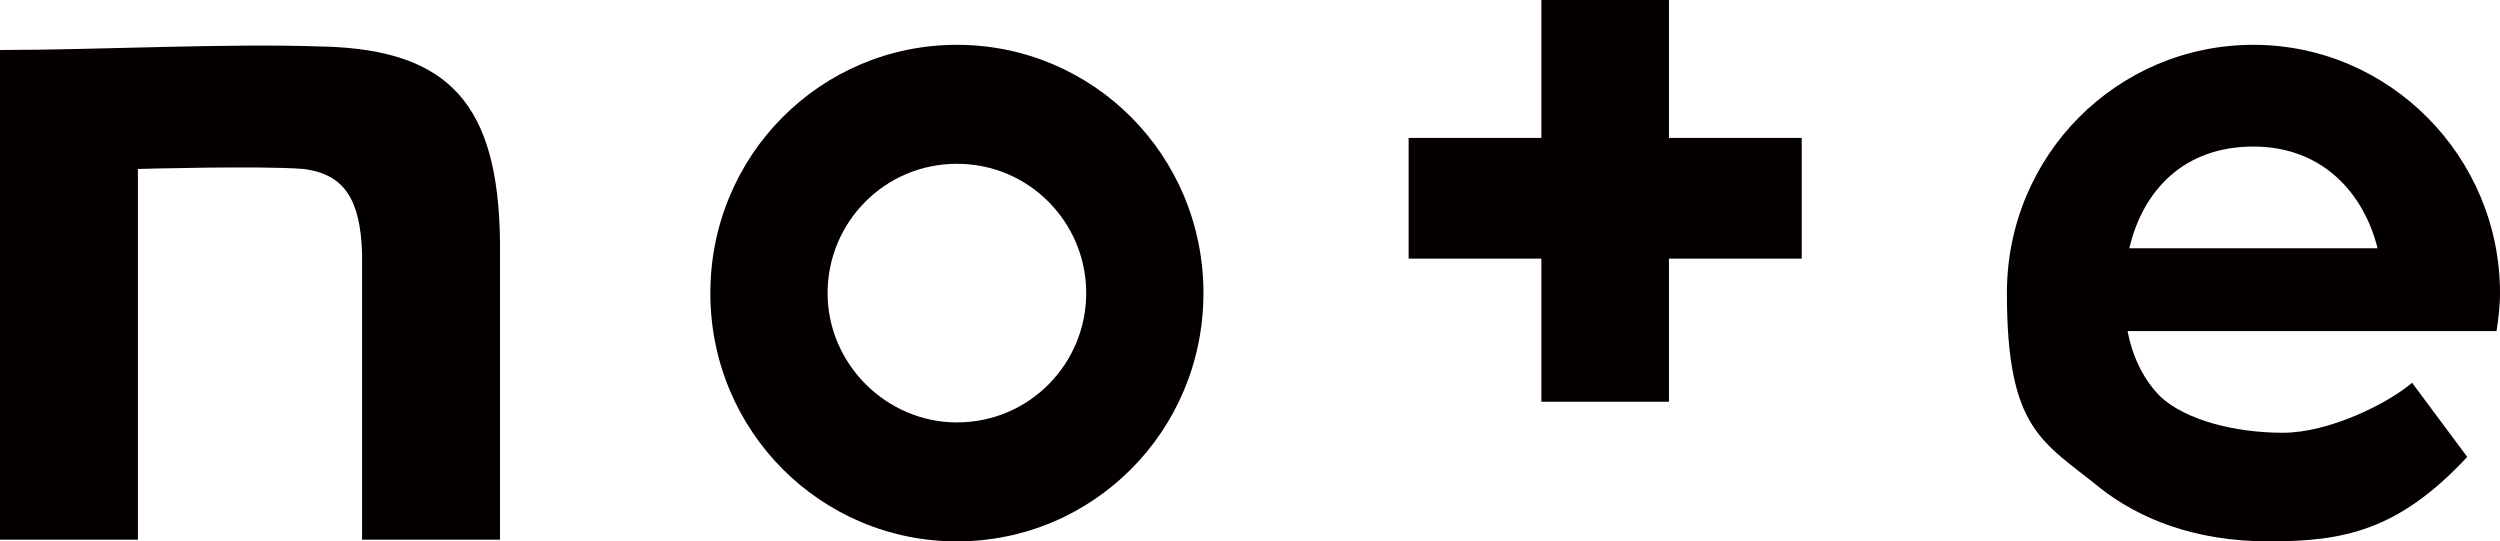 <?xml version="1.0" encoding="UTF-8"?>
<svg xmlns="http://www.w3.org/2000/svg" version="1.1" viewBox="0 0 145 31.4">
  <defs>
    <style>
      .cls-1 {
        fill: #040000;
      }
    </style>
  </defs>
  <!-- Generator: Adobe Illustrator 28.7.1, SVG Export Plug-In . SVG Version: 1.2.0 Build 142)  -->
  <g>
    <g id="_レイヤー_1" data-name="レイヤー_1">
      <g>
        <path class="cls-1" d="M18.7,2.7c-5.5-.2-13.1.2-18.7.2v28.4h8V9.8s7.1-.2,9.6,0c2.4.3,3.3,1.8,3.4,4.9,0,3.5,0,5.4,0,16.6h8s0-12.8,0-17.3c-.1-7.9-2.9-11.1-10.2-11.3Z"/>
        <path class="cls-1" d="M55.5,2.6c-7.9,0-14.3,6.4-14.3,14.4s6.4,14.4,14.3,14.4,14.3-6.4,14.3-14.4-6.4-14.4-14.3-14.4ZM55.5,24.5c-4.1,0-7.5-3.4-7.5-7.5s3.3-7.5,7.5-7.5,7.5,3.4,7.5,7.5-3.3,7.5-7.5,7.5Z"/>
        <path class="cls-1" d="M145,17c0-7.9-6.4-14.4-14.3-14.4s-14.3,6.4-14.3,14.4,2.1,8.6,5.4,11.3c2.3,1.8,5.5,3.1,9.8,3.1s7.5-.6,11.5-4.9l-3.2-4.3c-1.4,1.2-4.8,2.9-7.5,2.9s-5.6-.7-7.1-2.1c-.9-.9-1.6-2.2-1.9-3.8h21.4c.1-.7.2-1.4.2-2.2ZM123.5,14.4c.8-3.4,3.2-5.9,7.2-5.9s6.4,2.7,7.2,5.9h-14.4Z"/>
        <path class="cls-1" d="M96.8,0h-7.4v8h-7.7v7h7.7v8.3h7.4v-8.3h7.7v-7h-7.7V0Z"/>
      </g>
    </g>
  </g>
</svg>